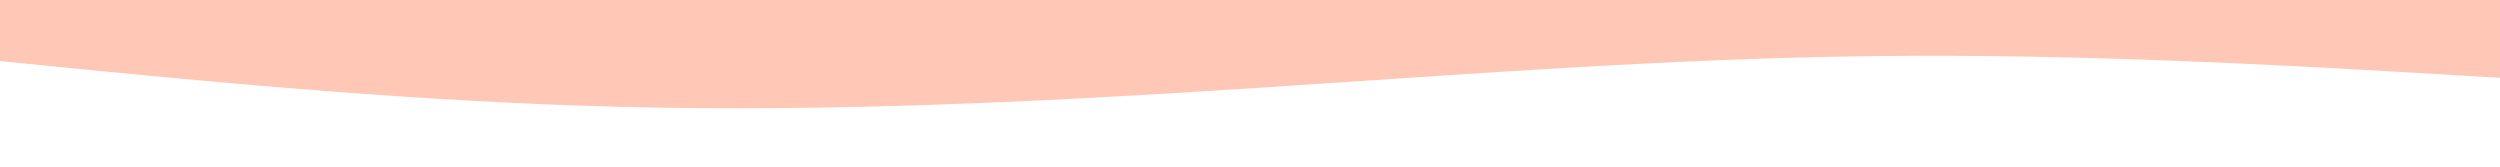 <svg id="visual" viewBox="0 0 900 60" width="900" height="60" xmlns="http://www.w3.org/2000/svg" xmlns:xlink="http://www.w3.org/1999/xlink" version="1.1"><rect x="0" y="0" width="900" height="60" fill="#ffffff"></rect><path d="M0 22L37.5 25.7C75 29.3 150 36.7 225 38.5C300 40.3 375 36.7 450 31.8C525 27 600 21 675 20.2C750 19.3 825 23.7 862.5 25.8L900 28L900 0L862.5 0C825 0 750 0 675 0C600 0 525 0 450 0C375 0 300 0 225 0C150 0 75 0 37.5 0L0 0Z" fill="#ffc7b5" stroke-linecap="round" stroke-linejoin="miter"></path></svg>